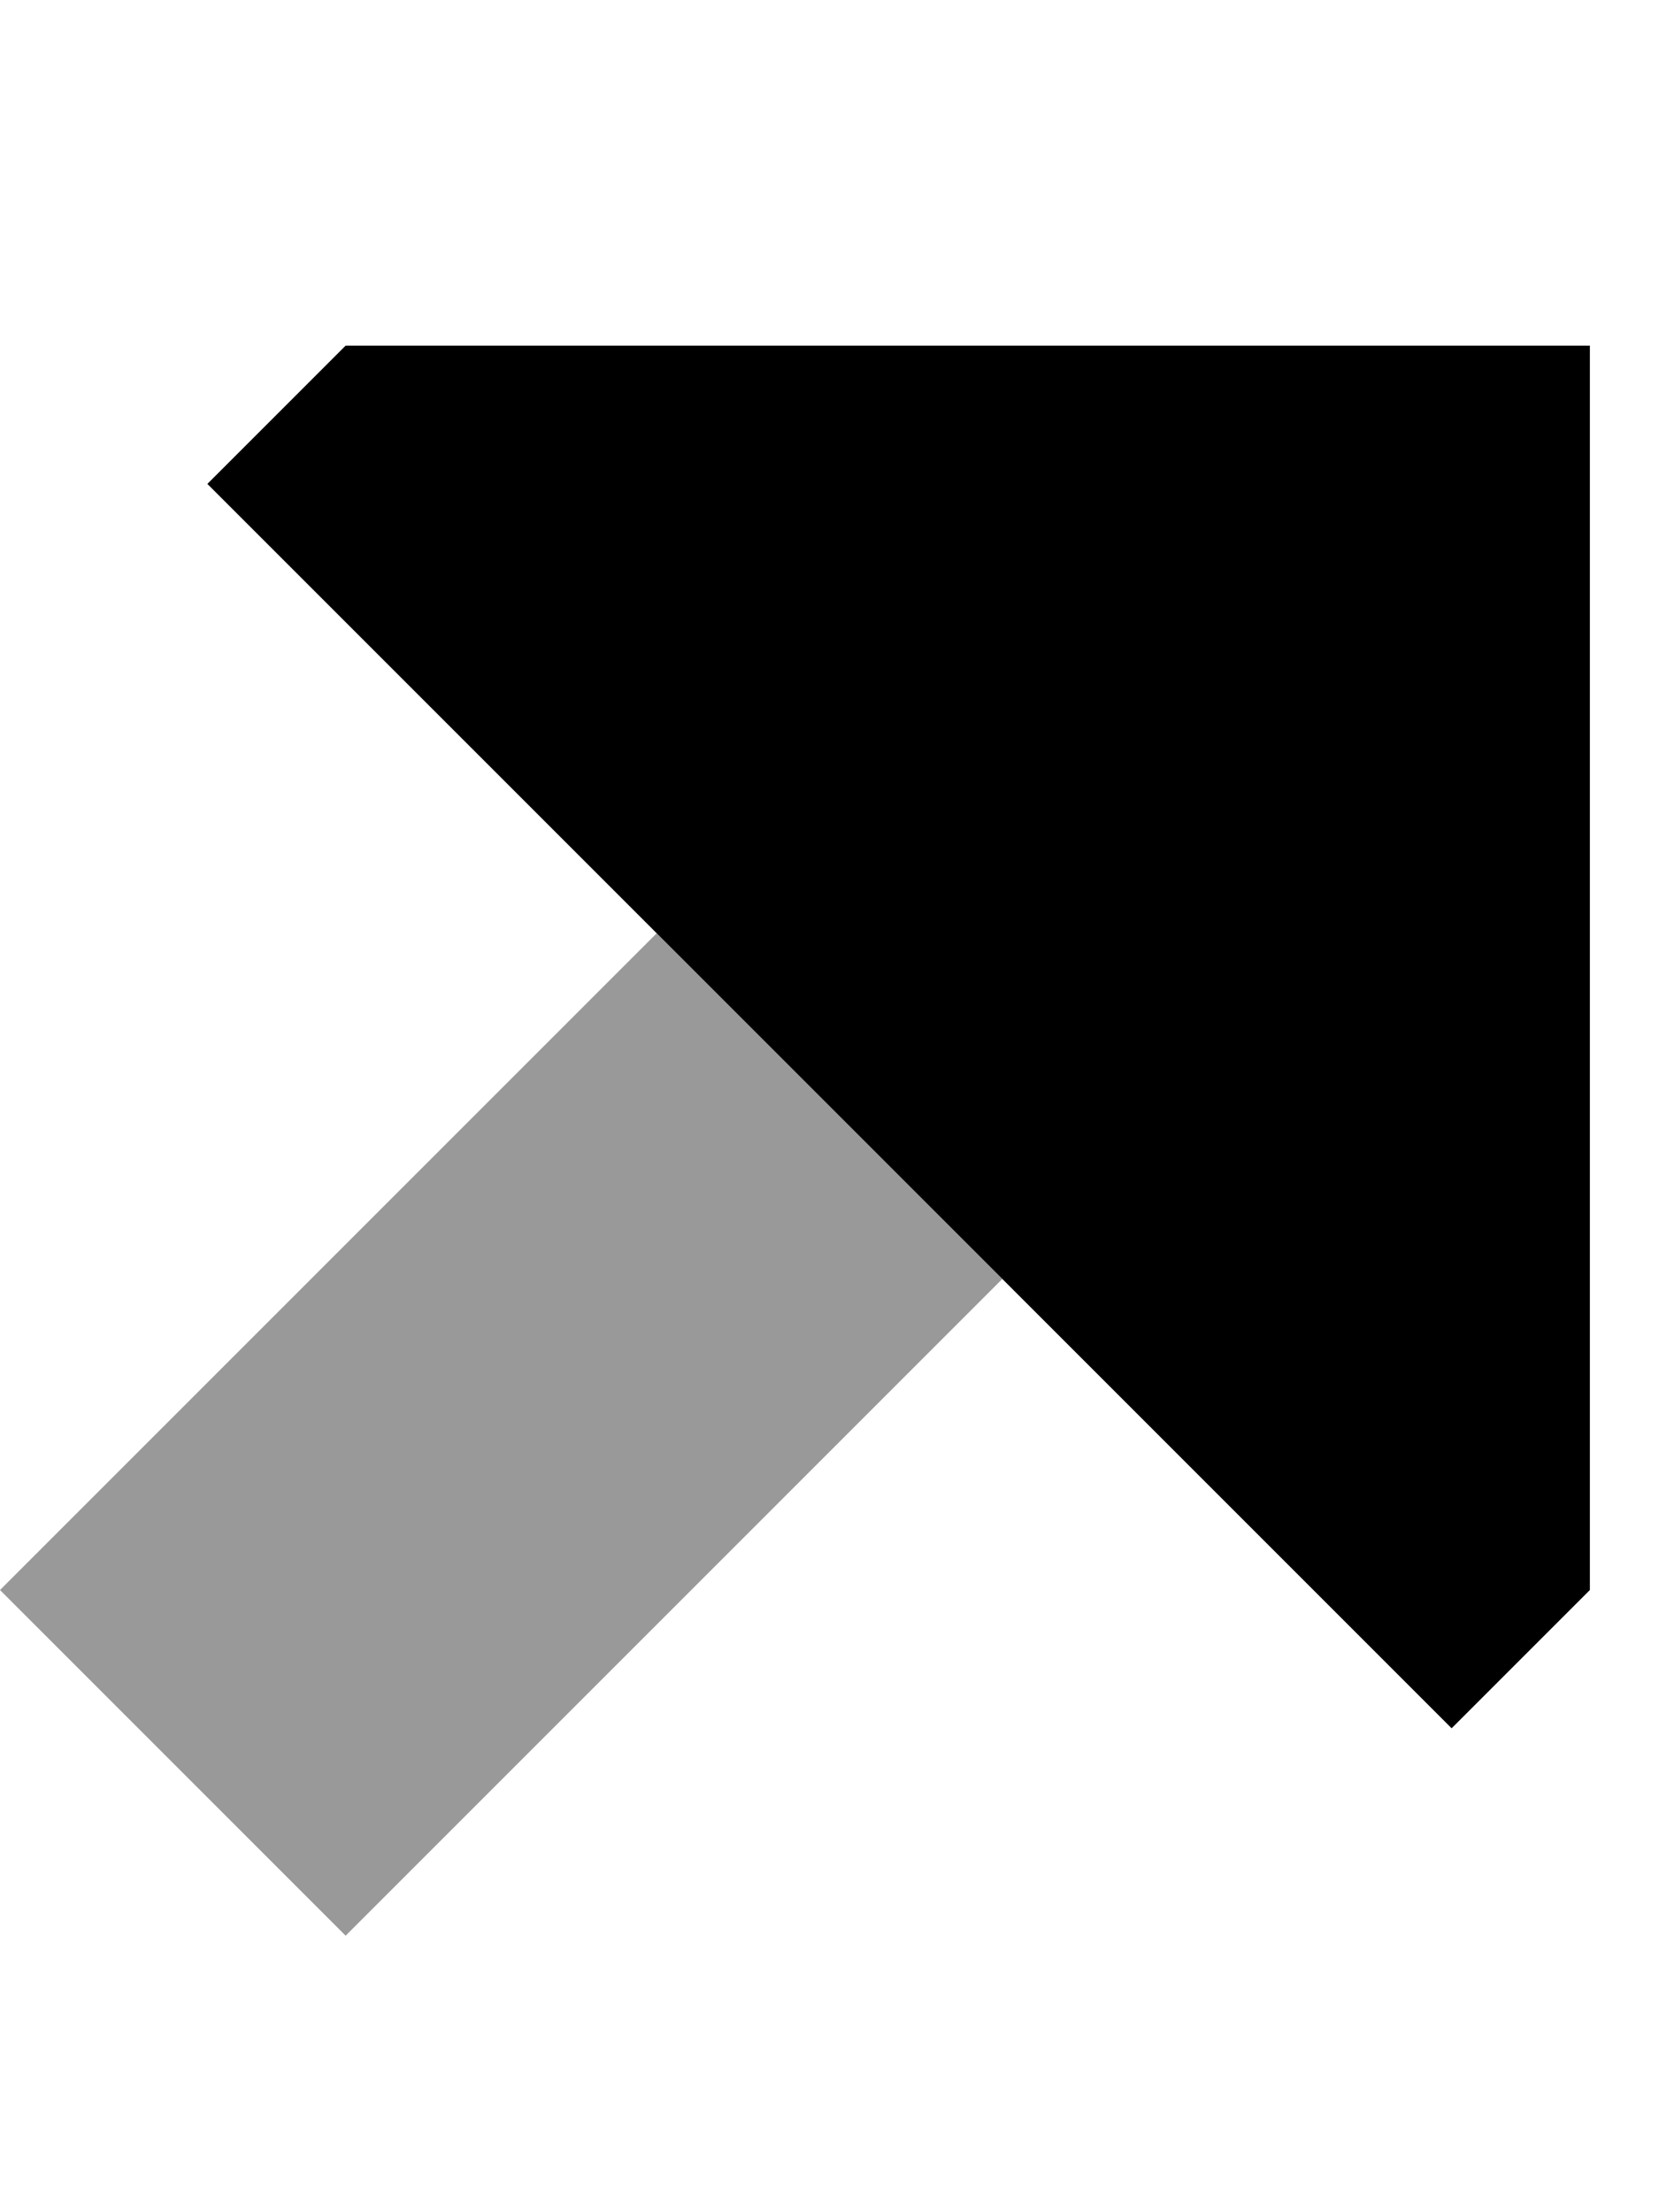 <svg xmlns="http://www.w3.org/2000/svg" viewBox="0 0 384 512"><!--! Font Awesome Pro 6.7.2 by @fontawesome - https://fontawesome.com License - https://fontawesome.com/license (Commercial License) Copyright 2024 Fonticons, Inc. --><defs><style>.fa-secondary{opacity:.4}</style></defs><path class="fa-secondary" d="M0 368l80 80L232 296l-80-80L0 368z"/><path class="fa-primary" d="M368 80V368l-32 32L48 112 80 80H368z"/></svg>